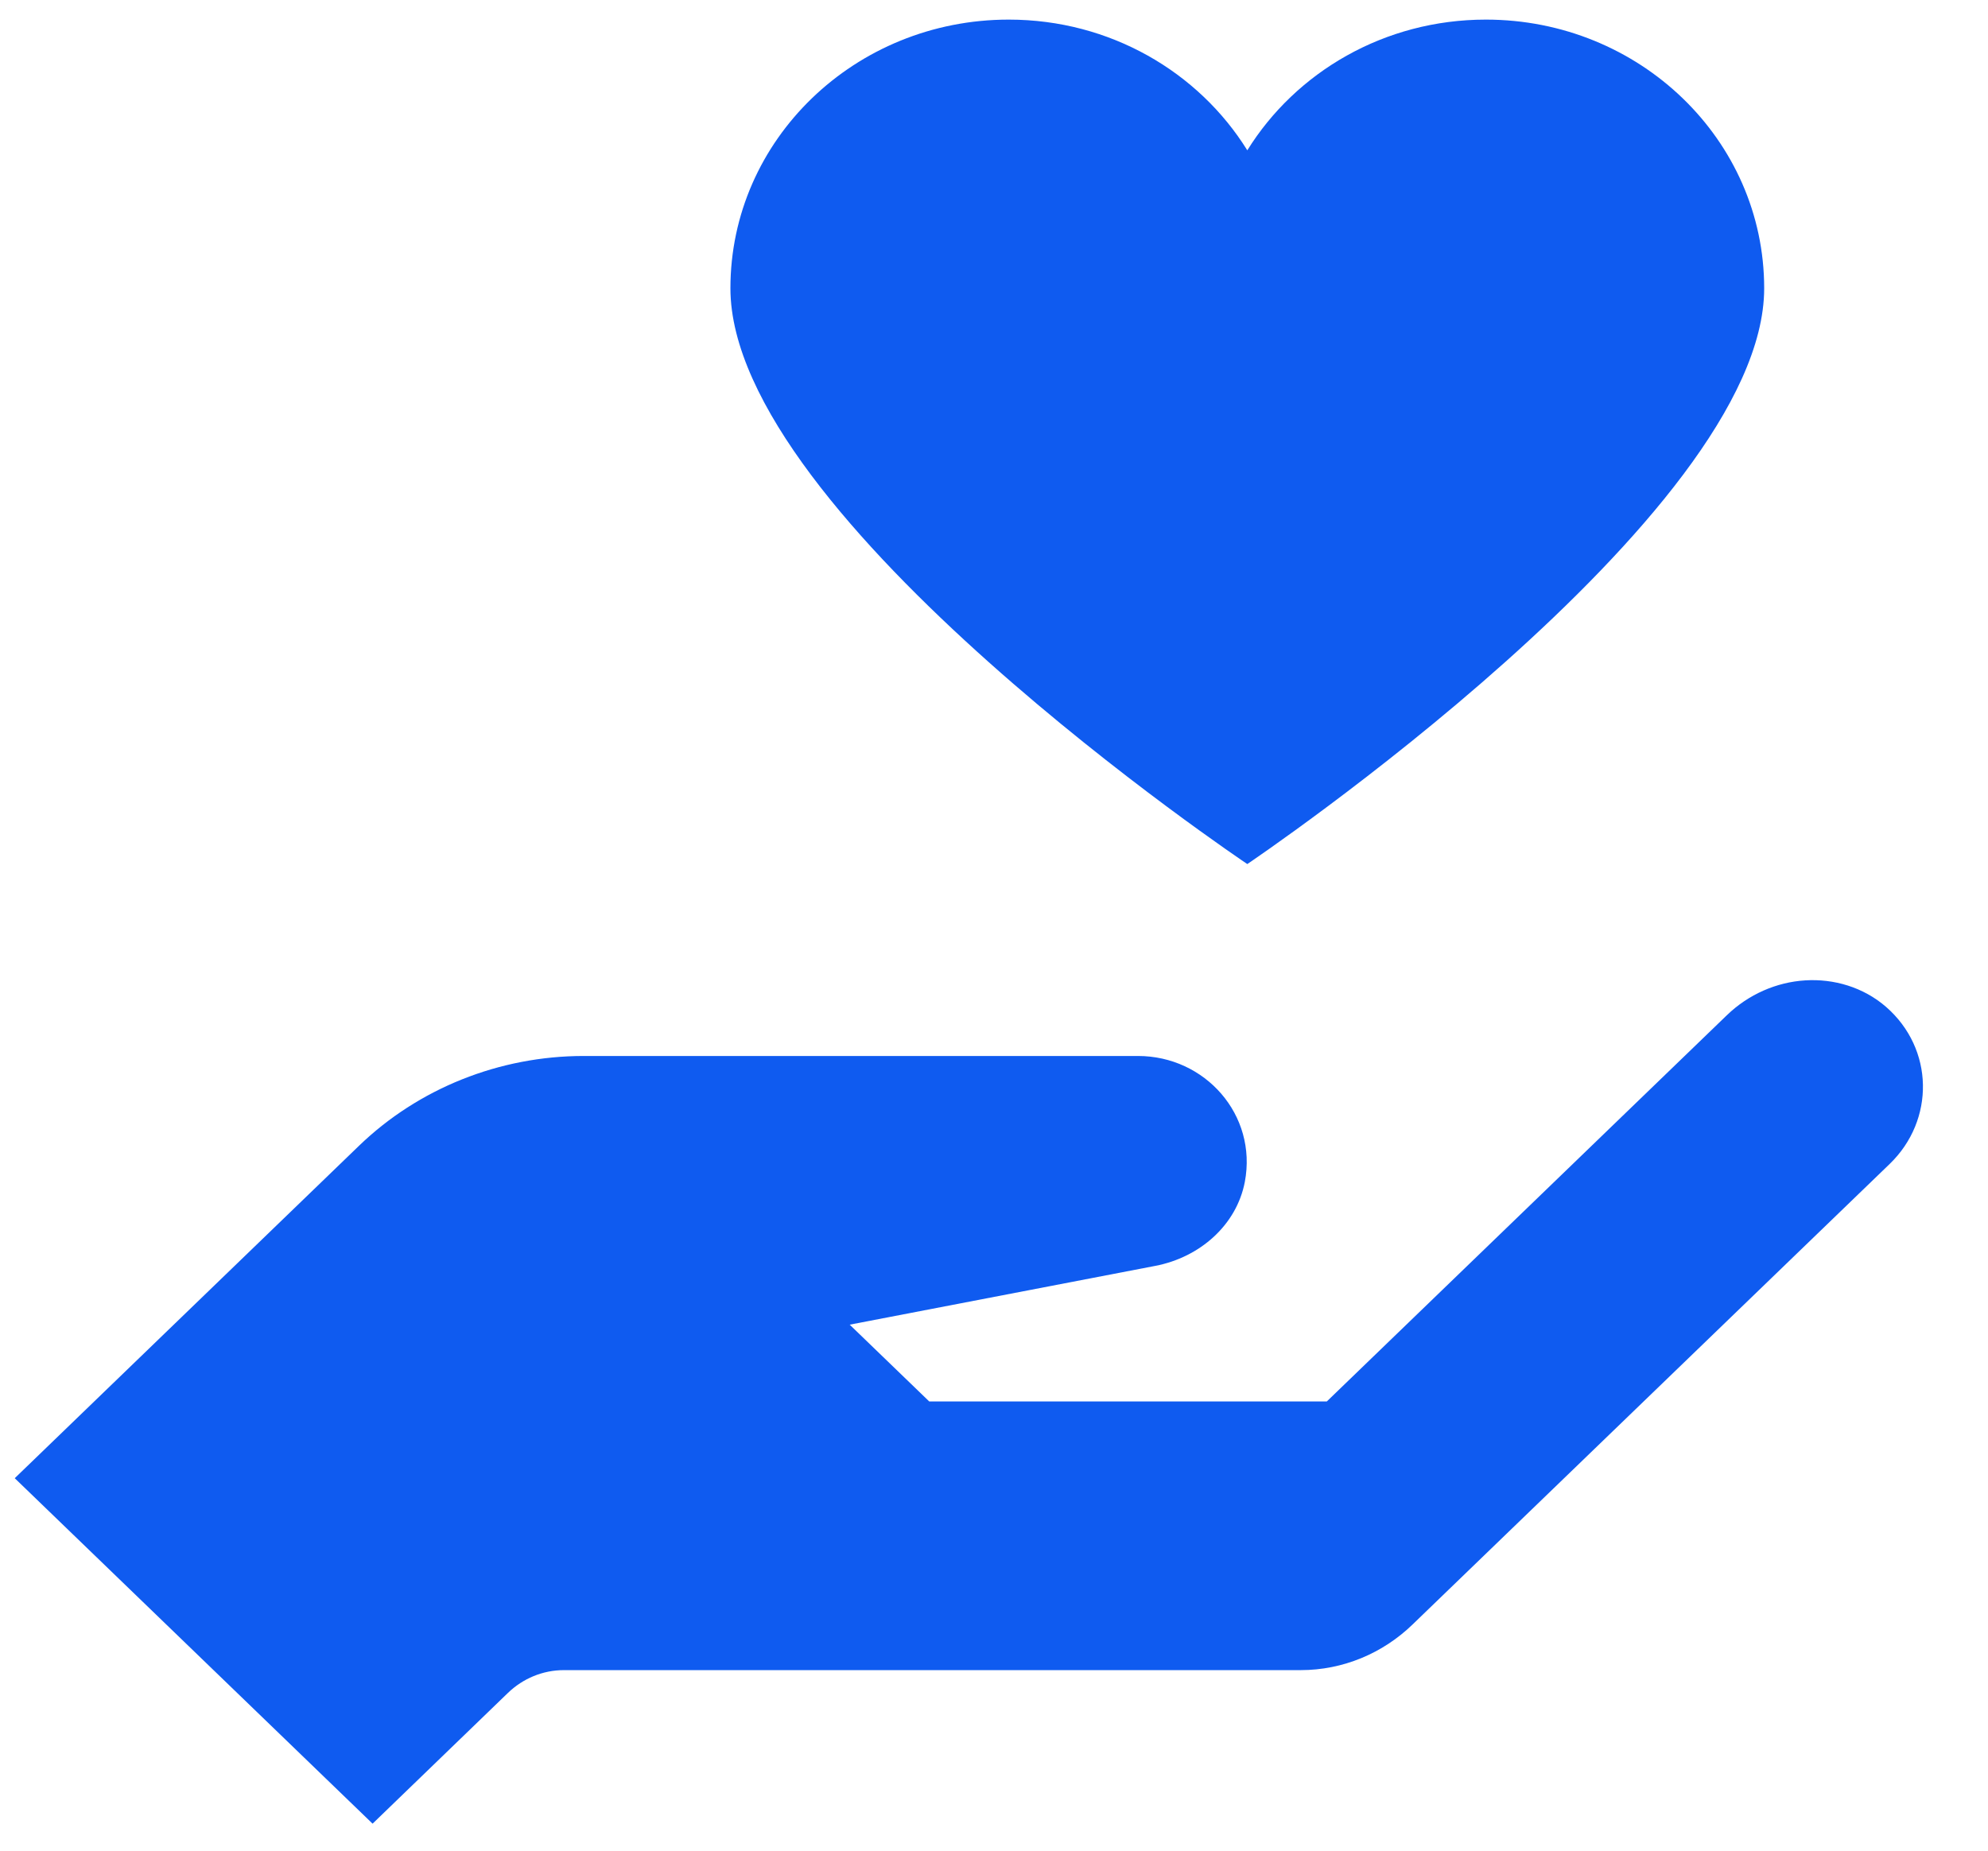 <svg width="29" height="27" viewBox="0 0 29 27" fill="none" xmlns="http://www.w3.org/2000/svg">
<path d="M14.715 0.286C12.472 0.286 10.655 2.04 10.655 4.206C10.655 7.555 18.195 12.606 18.195 12.606C18.195 12.606 25.735 7.528 25.735 4.206C25.735 2.04 23.918 0.286 21.675 0.286C20.195 0.286 18.904 1.051 18.195 2.193C17.486 1.051 16.194 0.286 14.715 0.286ZM26.333 14.303C25.914 14.329 25.506 14.507 25.191 14.811L19.355 20.446H13.555L12.395 19.326L16.854 18.468C17.504 18.343 18.038 17.873 18.159 17.243C18.344 16.265 17.579 15.406 16.6 15.406H8.516C7.286 15.406 6.105 15.878 5.235 16.718L0.215 21.566L5.435 26.606L7.41 24.698C7.628 24.488 7.918 24.366 8.226 24.366H18.974C19.59 24.366 20.171 24.121 20.605 23.701L27.566 16.981C28.227 16.342 28.216 15.301 27.511 14.688C27.18 14.402 26.752 14.277 26.333 14.303Z" fill="#0F5BF0"/>
</svg>

